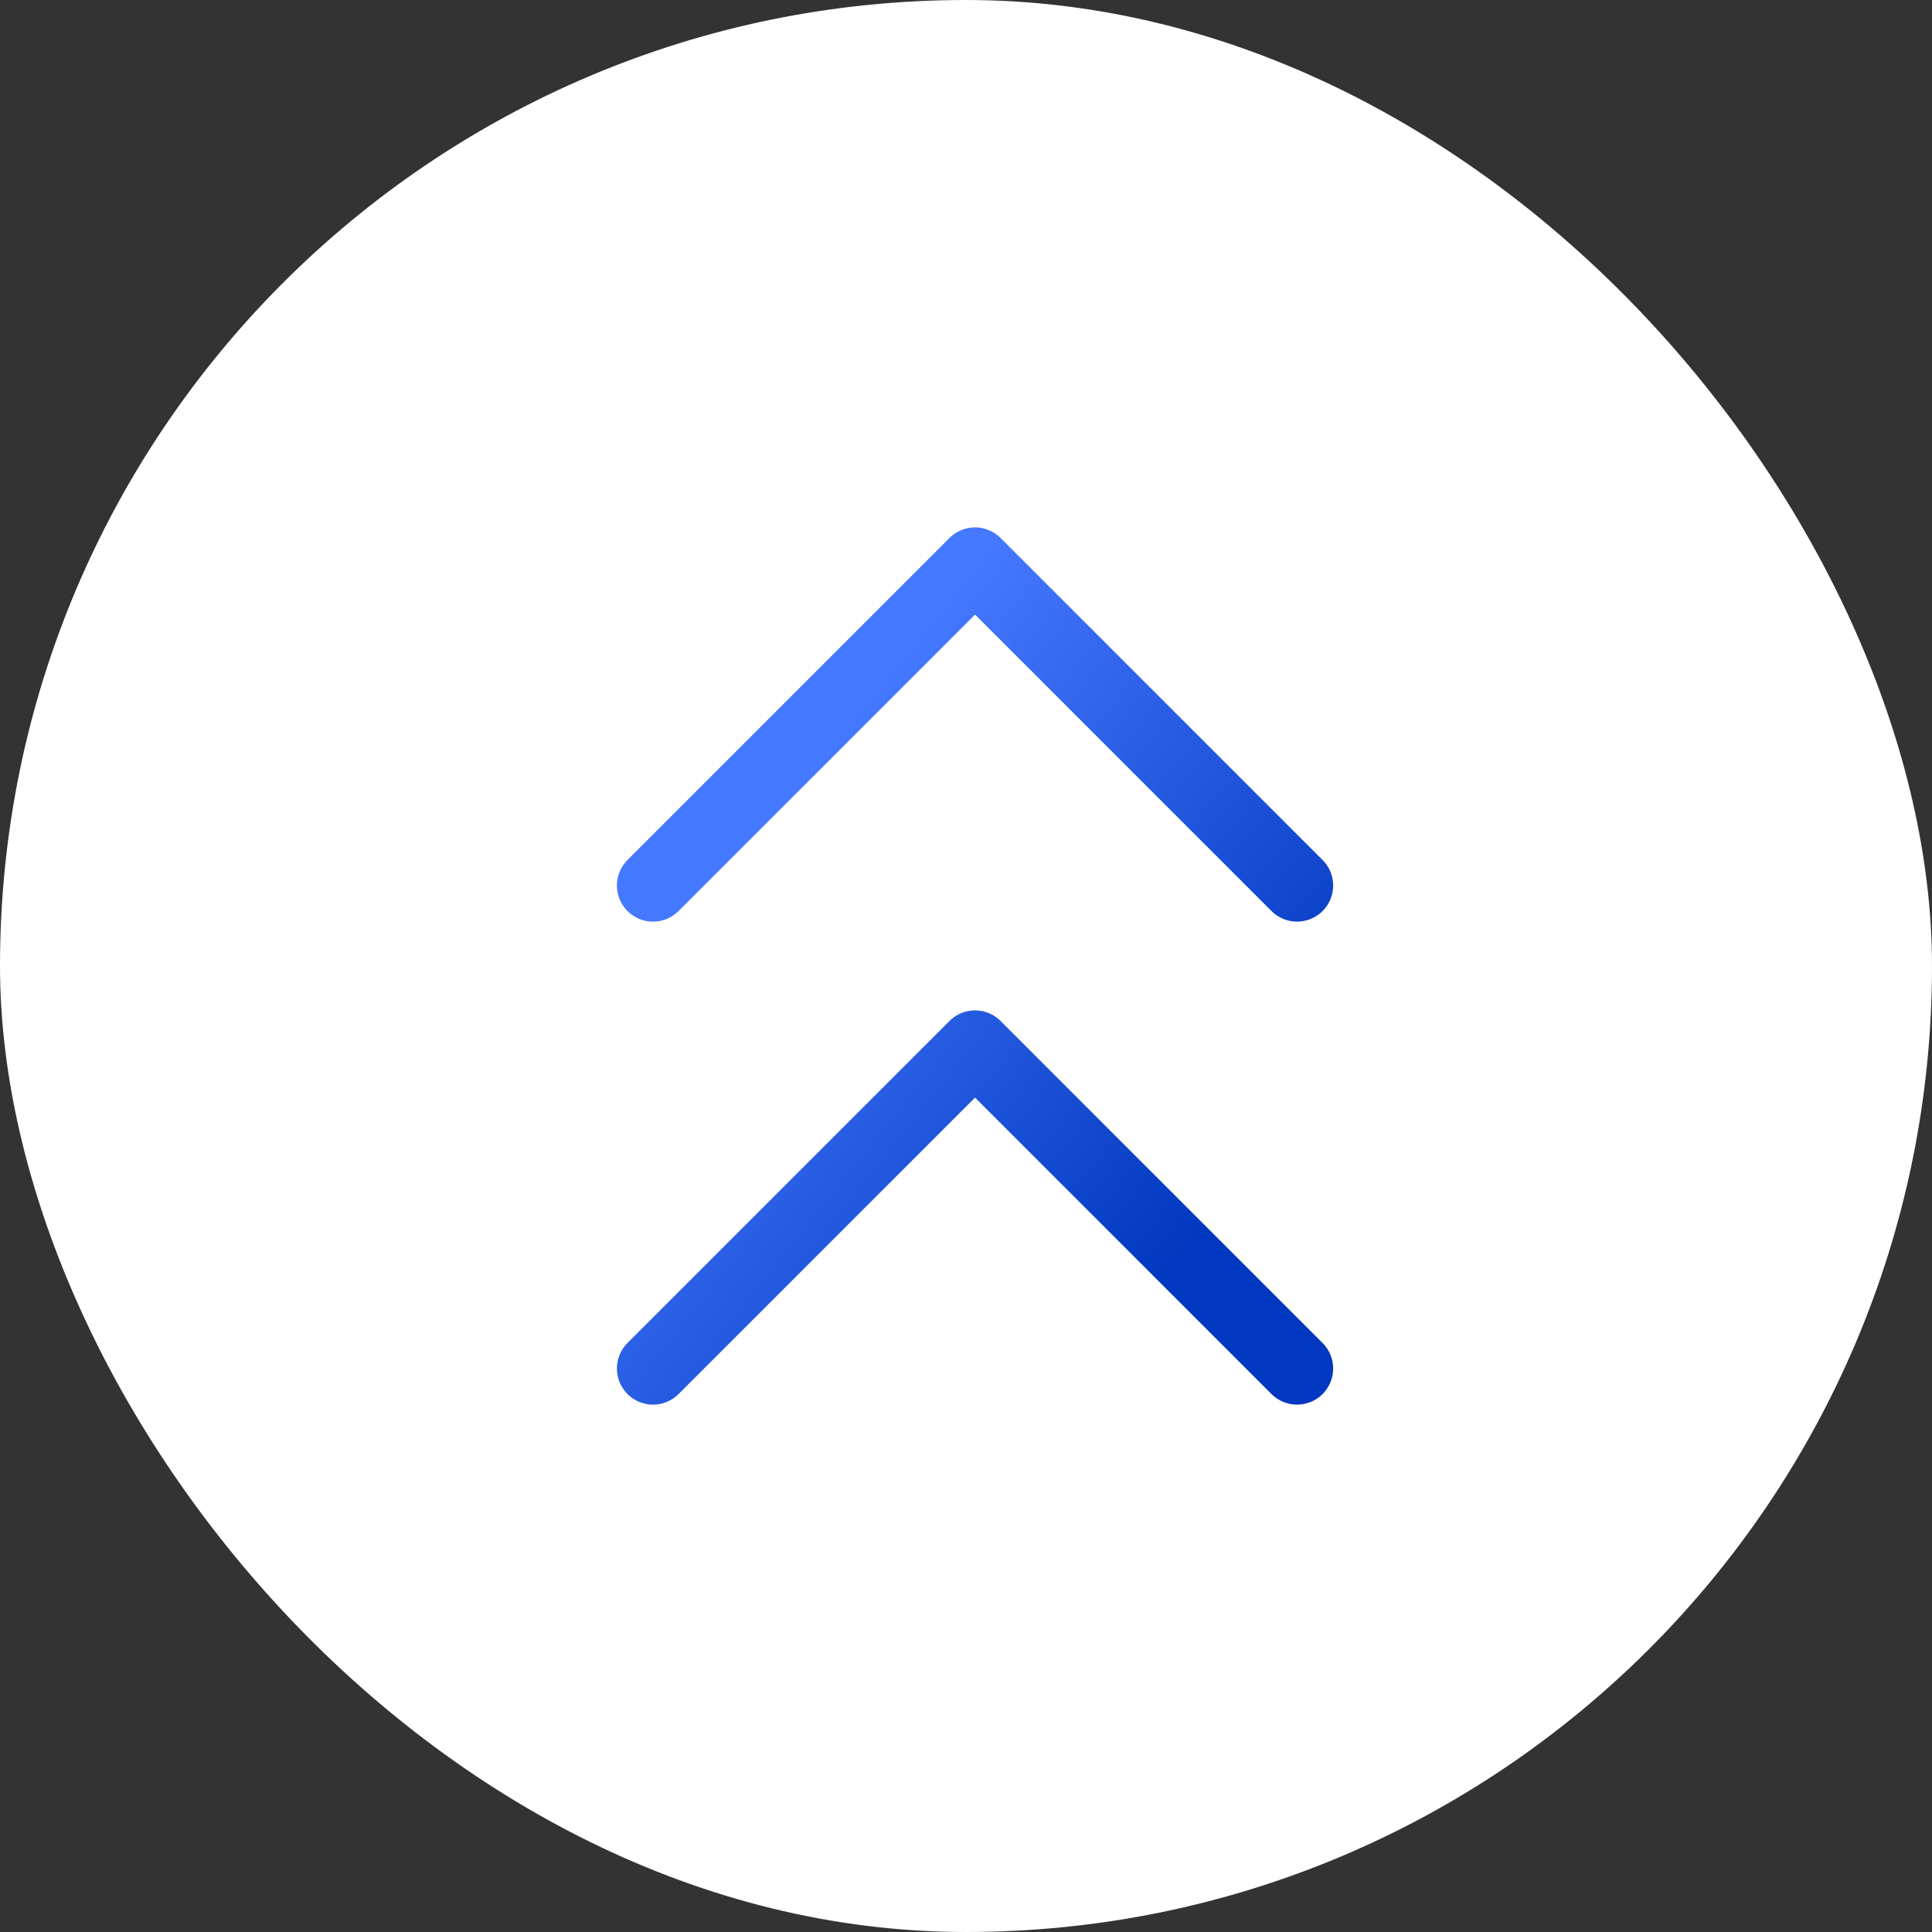 <?xml version="1.0" encoding="UTF-8"?> <svg xmlns="http://www.w3.org/2000/svg" width="214" height="214" viewBox="0 0 214 214" fill="none"><rect x="0" y="0" width="214" height="214" fill="#333333" stroke="none"/><g clip-path="url(#clip0_144_2296)"><rect width="214" height="214" rx="107" fill="white"></rect><path d="M72.333 151.584L108 115.917L143.667 151.584M72.333 98.084L108 62.417L143.667 98.084" stroke="url(#paint0_linear_144_2296)" stroke-width="8" stroke-linecap="round" stroke-linejoin="round"></path></g><defs><linearGradient id="paint0_linear_144_2296" x1="108" y1="62.417" x2="159.325" y2="103.477" gradientUnits="userSpaceOnUse"><stop stop-color="#4479FF"></stop><stop offset="1" stop-color="#0238BF"></stop></linearGradient><clipPath id="clip0_144_2296"><rect width="214" height="214" rx="107" fill="white"></rect></clipPath></defs></svg> 